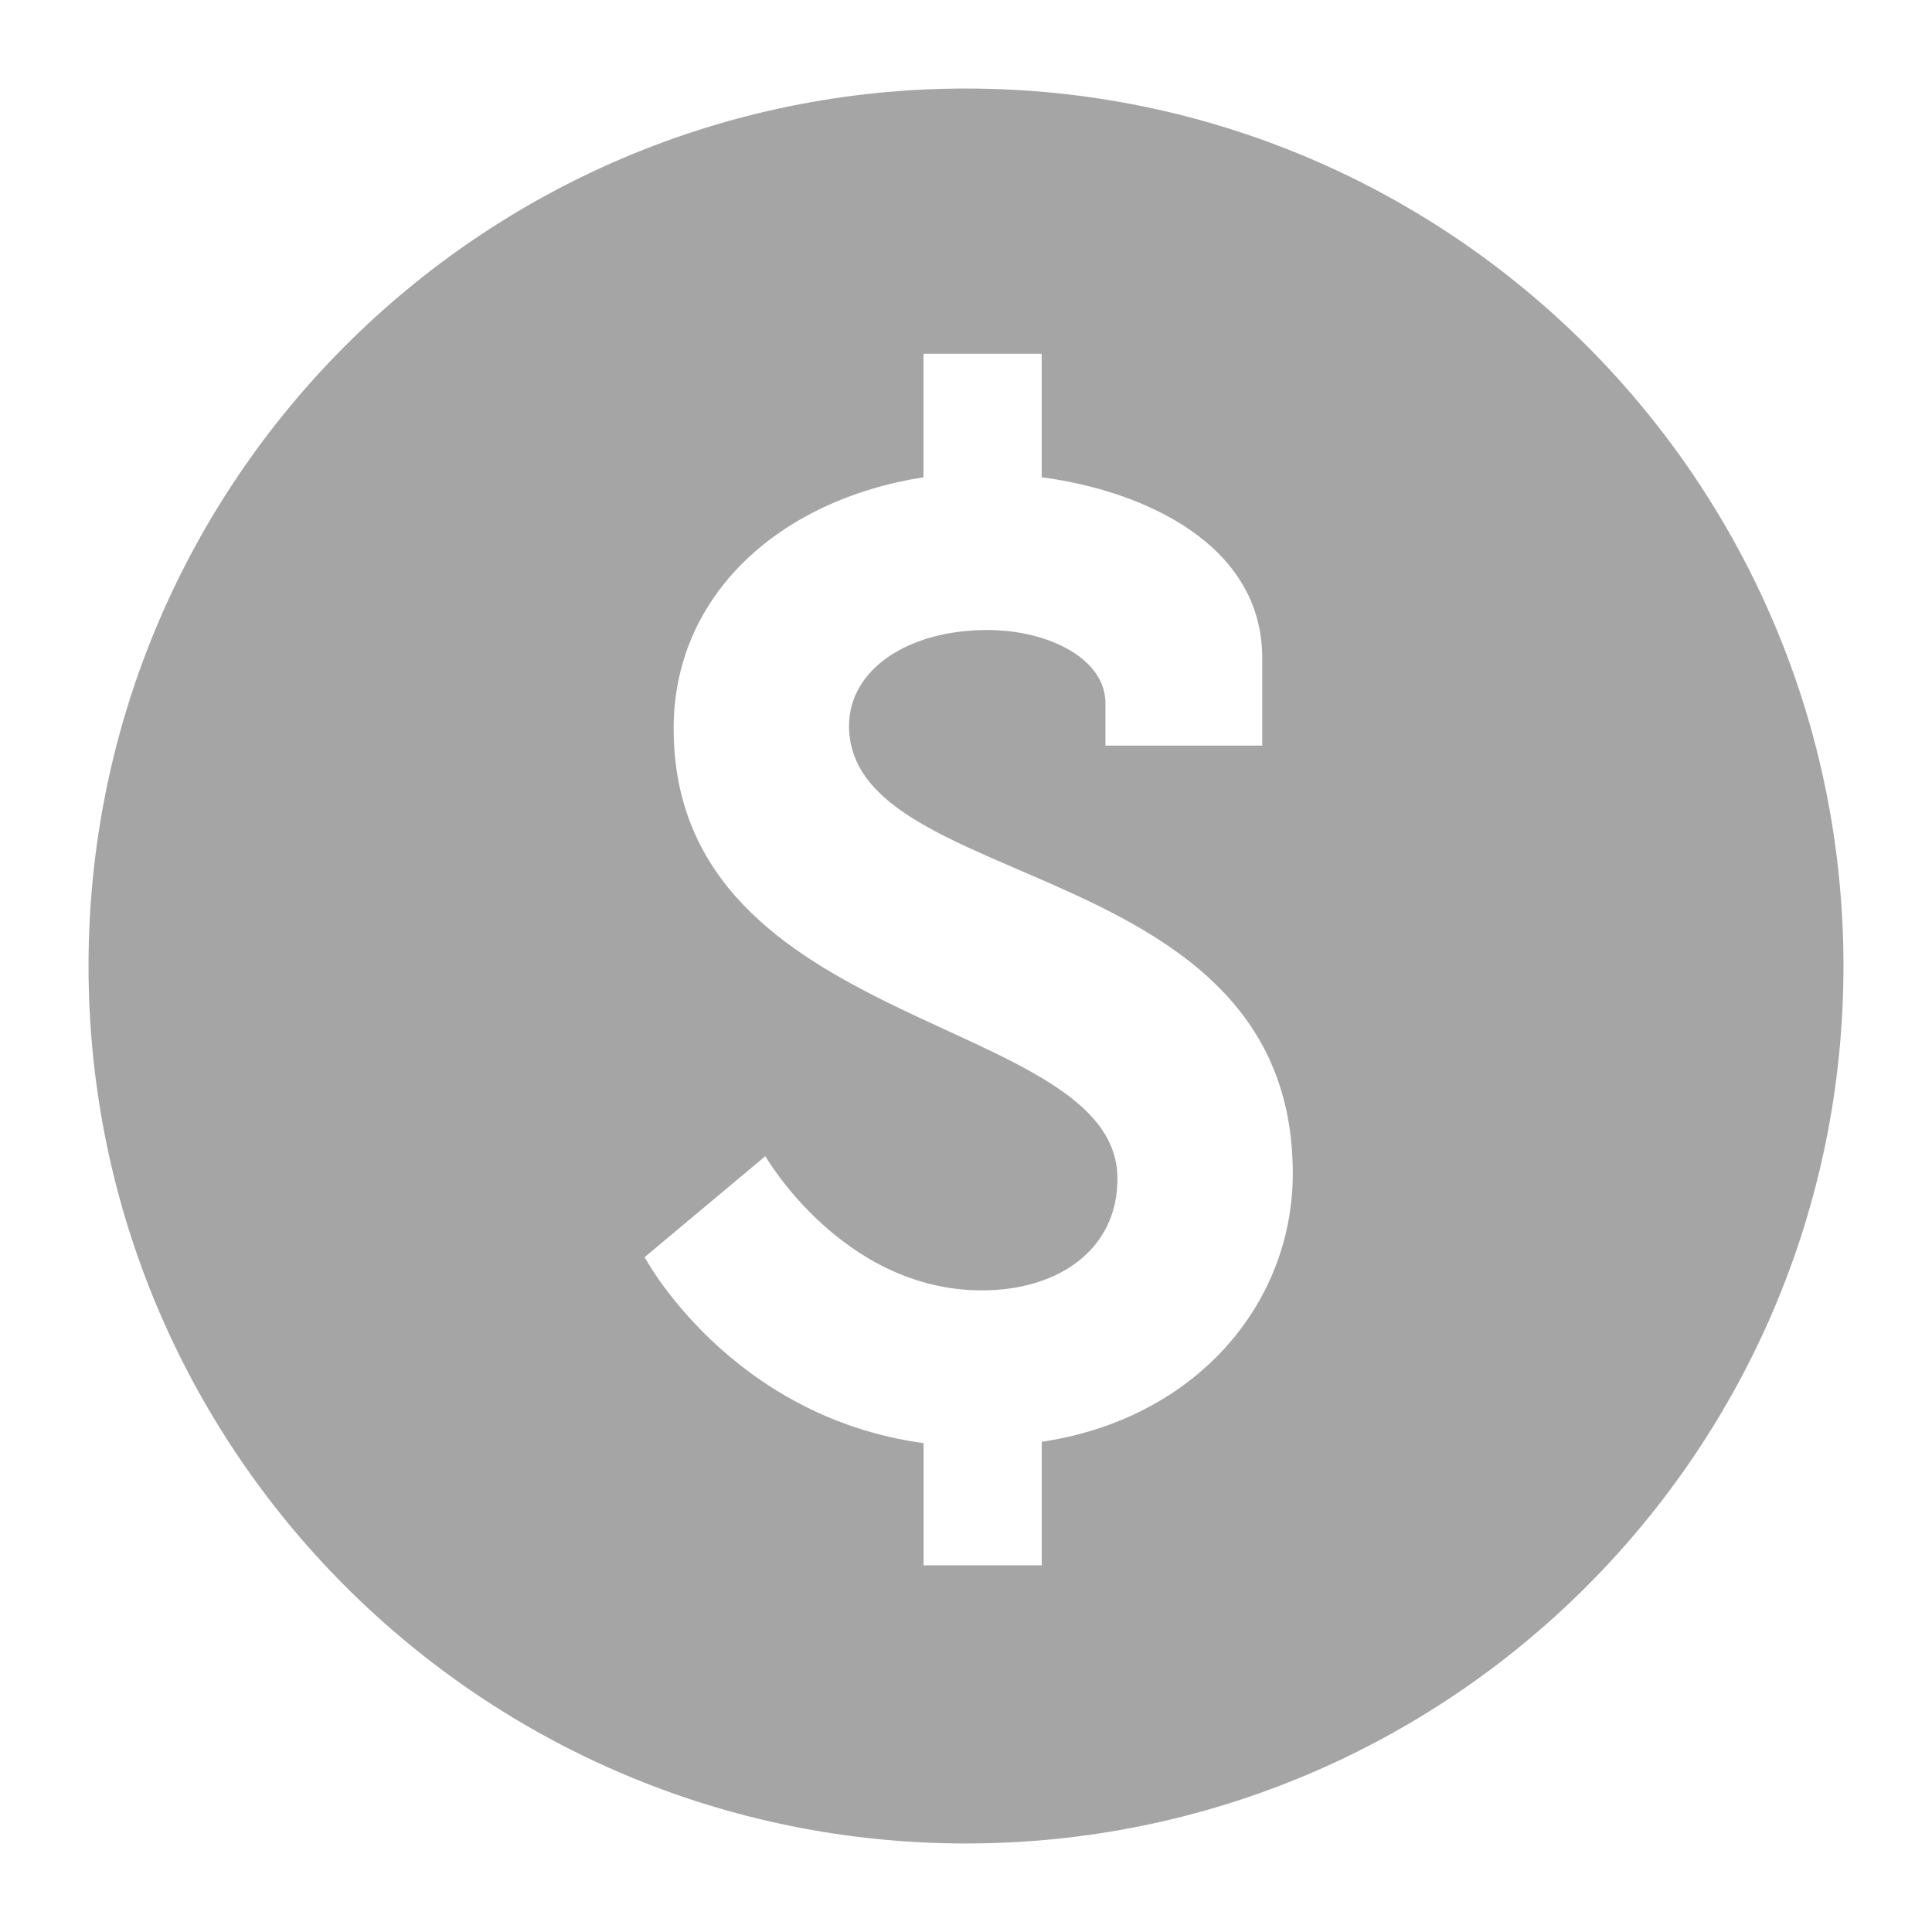 <svg width="28" height="28" viewBox="0 0 28 28" fill="none" xmlns="http://www.w3.org/2000/svg">
<path d="M14 1.283C6.976 1.283 1.283 6.976 1.283 14C1.283 21.024 6.976 26.717 14 26.717C21.024 26.717 26.717 21.024 26.717 14C26.717 6.976 21.024 1.283 14 1.283ZM15.098 20.895V22.686H13.385V20.915C10.573 20.53 9.342 18.22 9.342 18.22L11.092 16.756C11.092 16.756 12.21 18.701 14.231 18.701C15.348 18.701 16.195 18.104 16.195 17.083C16.195 14.696 9.763 14.985 9.763 10.557C9.763 8.632 11.286 7.245 13.384 6.917V5.127H15.097V6.917C16.56 7.109 18.293 7.879 18.293 9.536V10.806H16.021V10.19C16.021 9.555 15.212 9.131 14.306 9.131C13.151 9.131 12.305 9.709 12.305 10.518C12.305 12.962 18.736 12.366 18.736 17.006C18.736 18.913 17.312 20.567 15.098 20.895Z" fill="#A5A5A5"/>
</svg>
